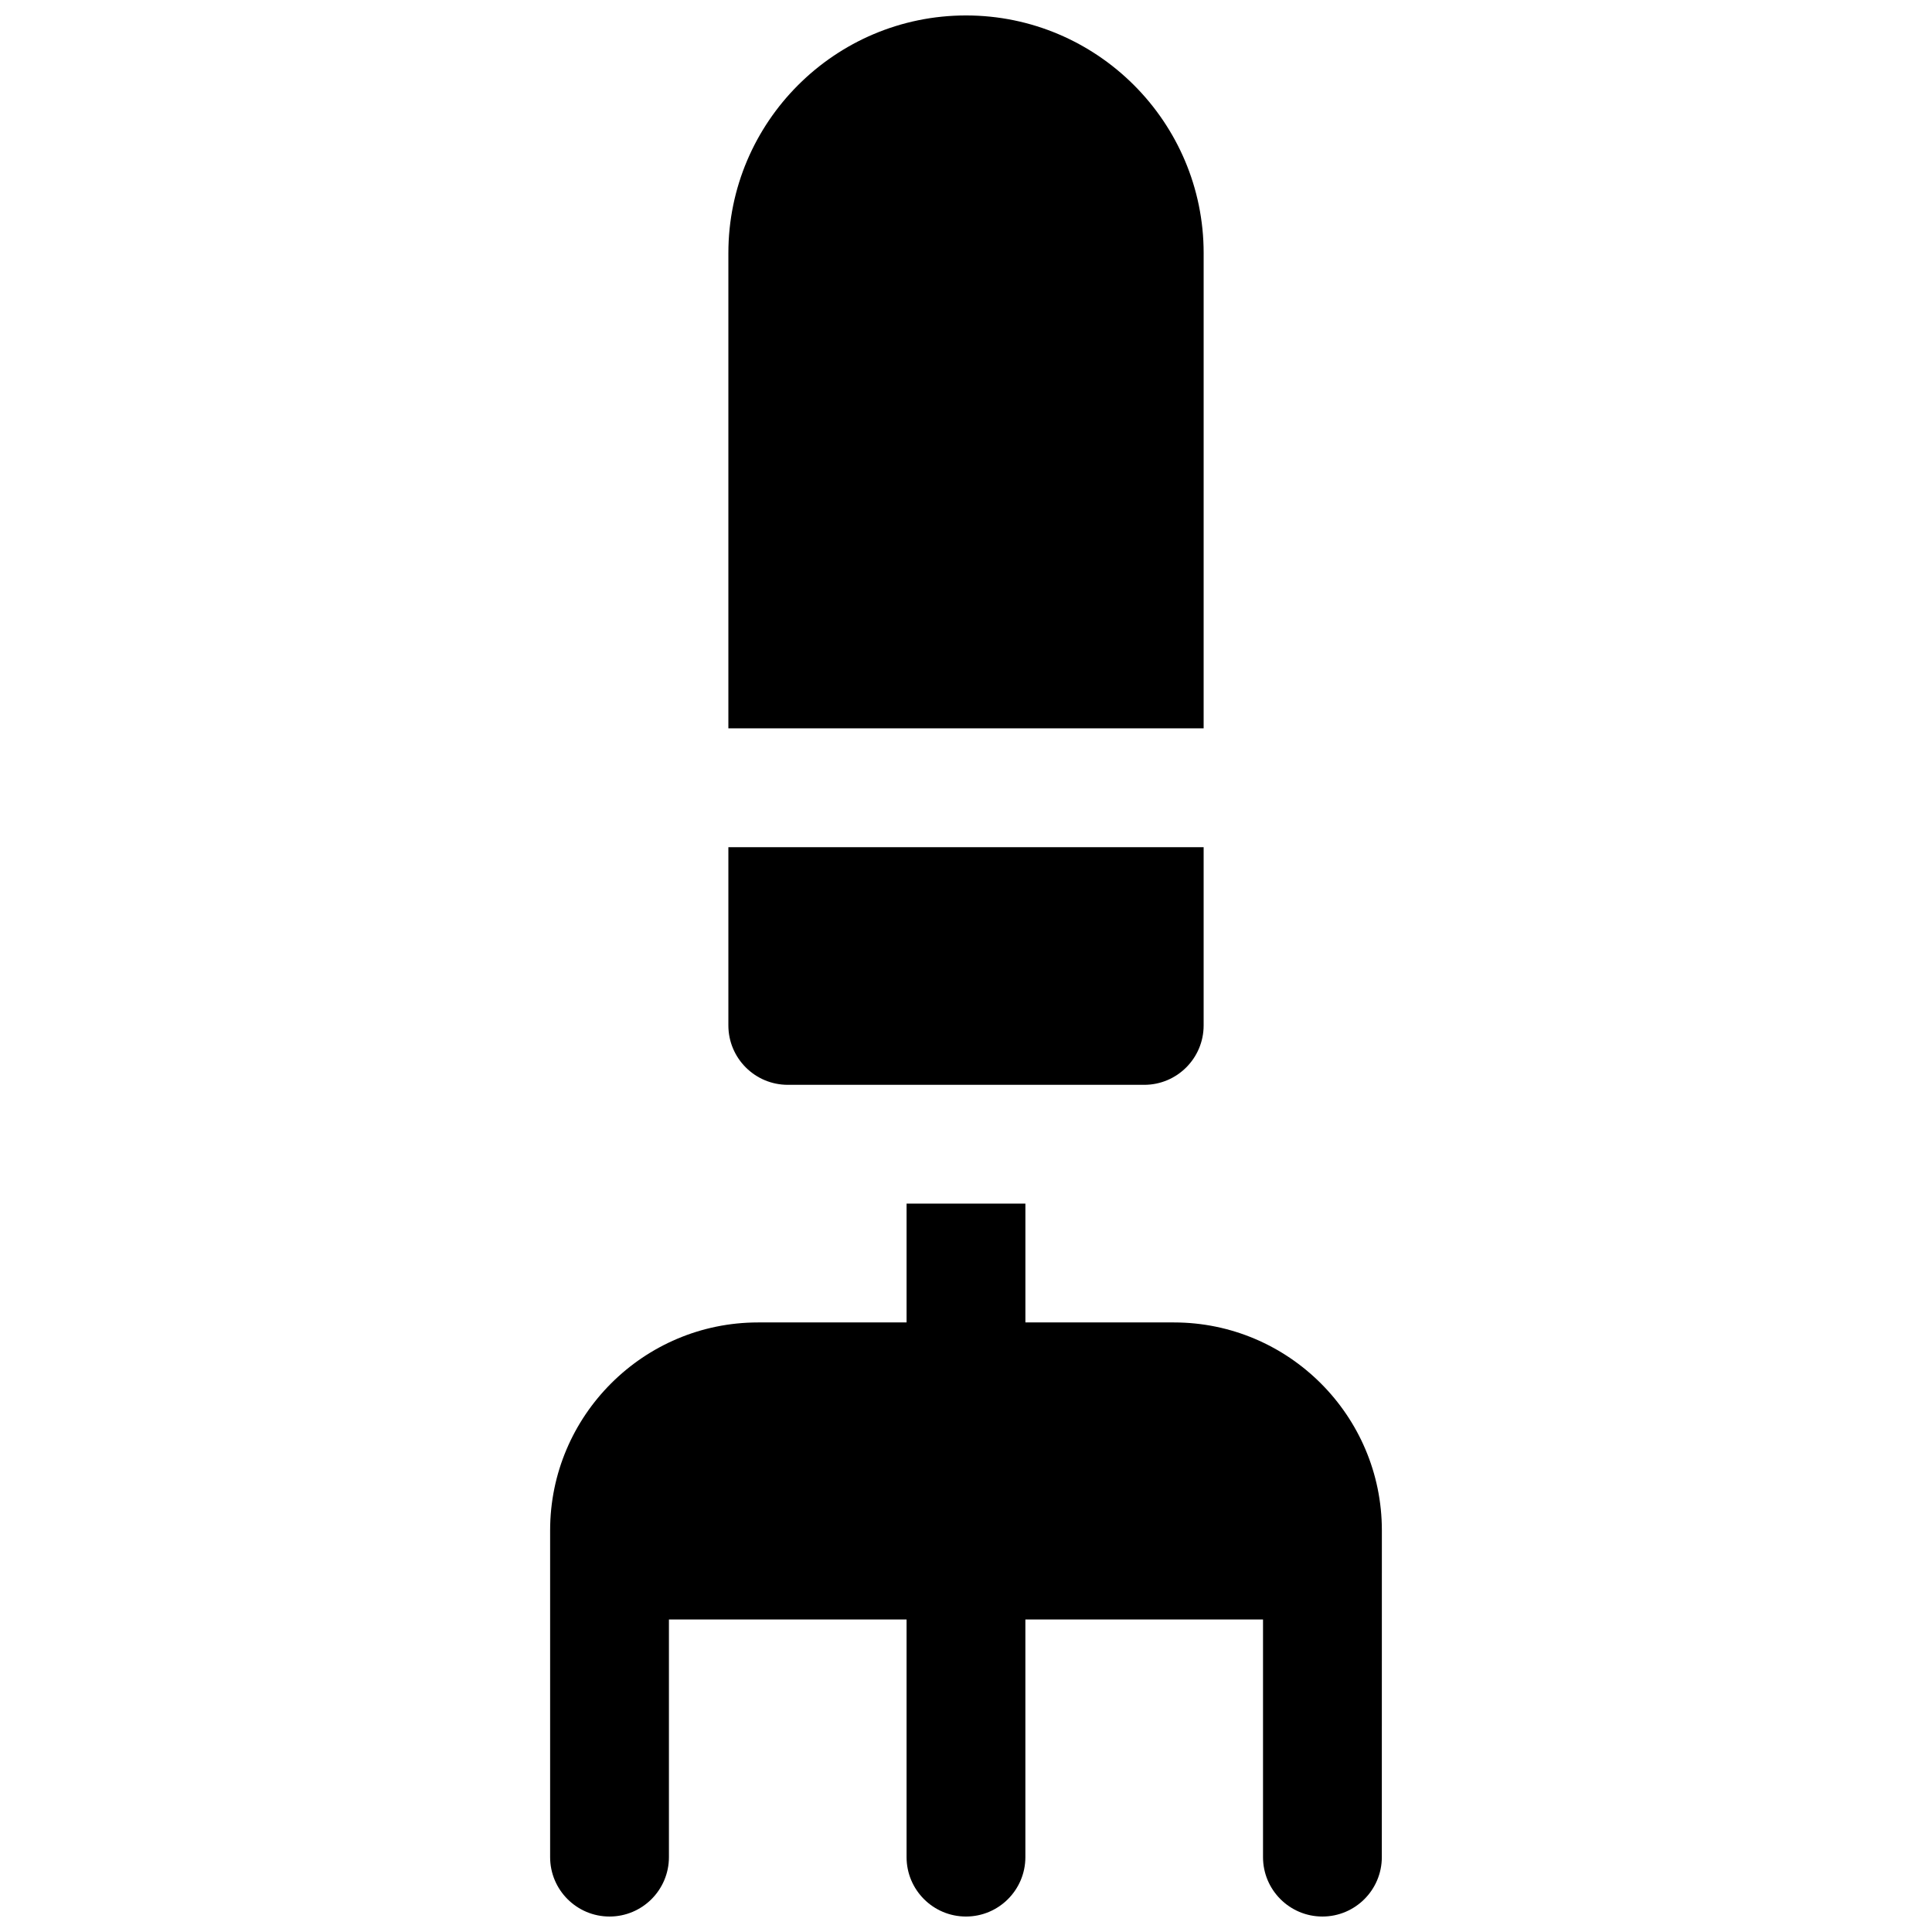 <?xml version="1.0" encoding="UTF-8"?>
<!-- Uploaded to: ICON Repo, www.svgrepo.com, Generator: ICON Repo Mixer Tools -->
<svg width="800px" height="800px" version="1.1" viewBox="144 144 512 512" xmlns="http://www.w3.org/2000/svg">
 <defs>
  <clipPath id="b">
   <path d="m337 148.09h126v189.91h-126z"/>
  </clipPath>
  <clipPath id="a">
   <path d="m289 462h222v189.9h-222z"/>
  </clipPath>
 </defs>
 <g clip-path="url(#b)">
  <path d="m462.98 211.07c0-34.723-28.254-62.977-62.977-62.977s-62.977 28.254-62.977 62.977v125.95h125.95z"/>
 </g>
 <path d="m352.77 431.49h94.465c8.691 0 15.742-7.055 15.742-15.742v-47.23l-125.95-0.004v47.23c0 8.691 7.051 15.746 15.742 15.746z"/>
 <g clip-path="url(#a)">
  <path d="m455.1 494.46h-39.359v-31.488h-31.488v31.488h-39.359c-30.379 0-55.105 24.719-55.105 55.105v86.594c0 8.691 7.055 15.742 15.742 15.742 8.691 0 15.742-7.055 15.742-15.742v-62.977h62.977v62.977c0 8.691 7.055 15.742 15.742 15.742 8.691 0 15.742-7.055 15.742-15.742v-62.977h62.977v62.977c0 8.691 7.055 15.742 15.742 15.742 8.691 0 15.742-7.055 15.742-15.742l0.012-86.594c0-30.387-24.727-55.105-55.105-55.105z"/>
 </g>
</svg>